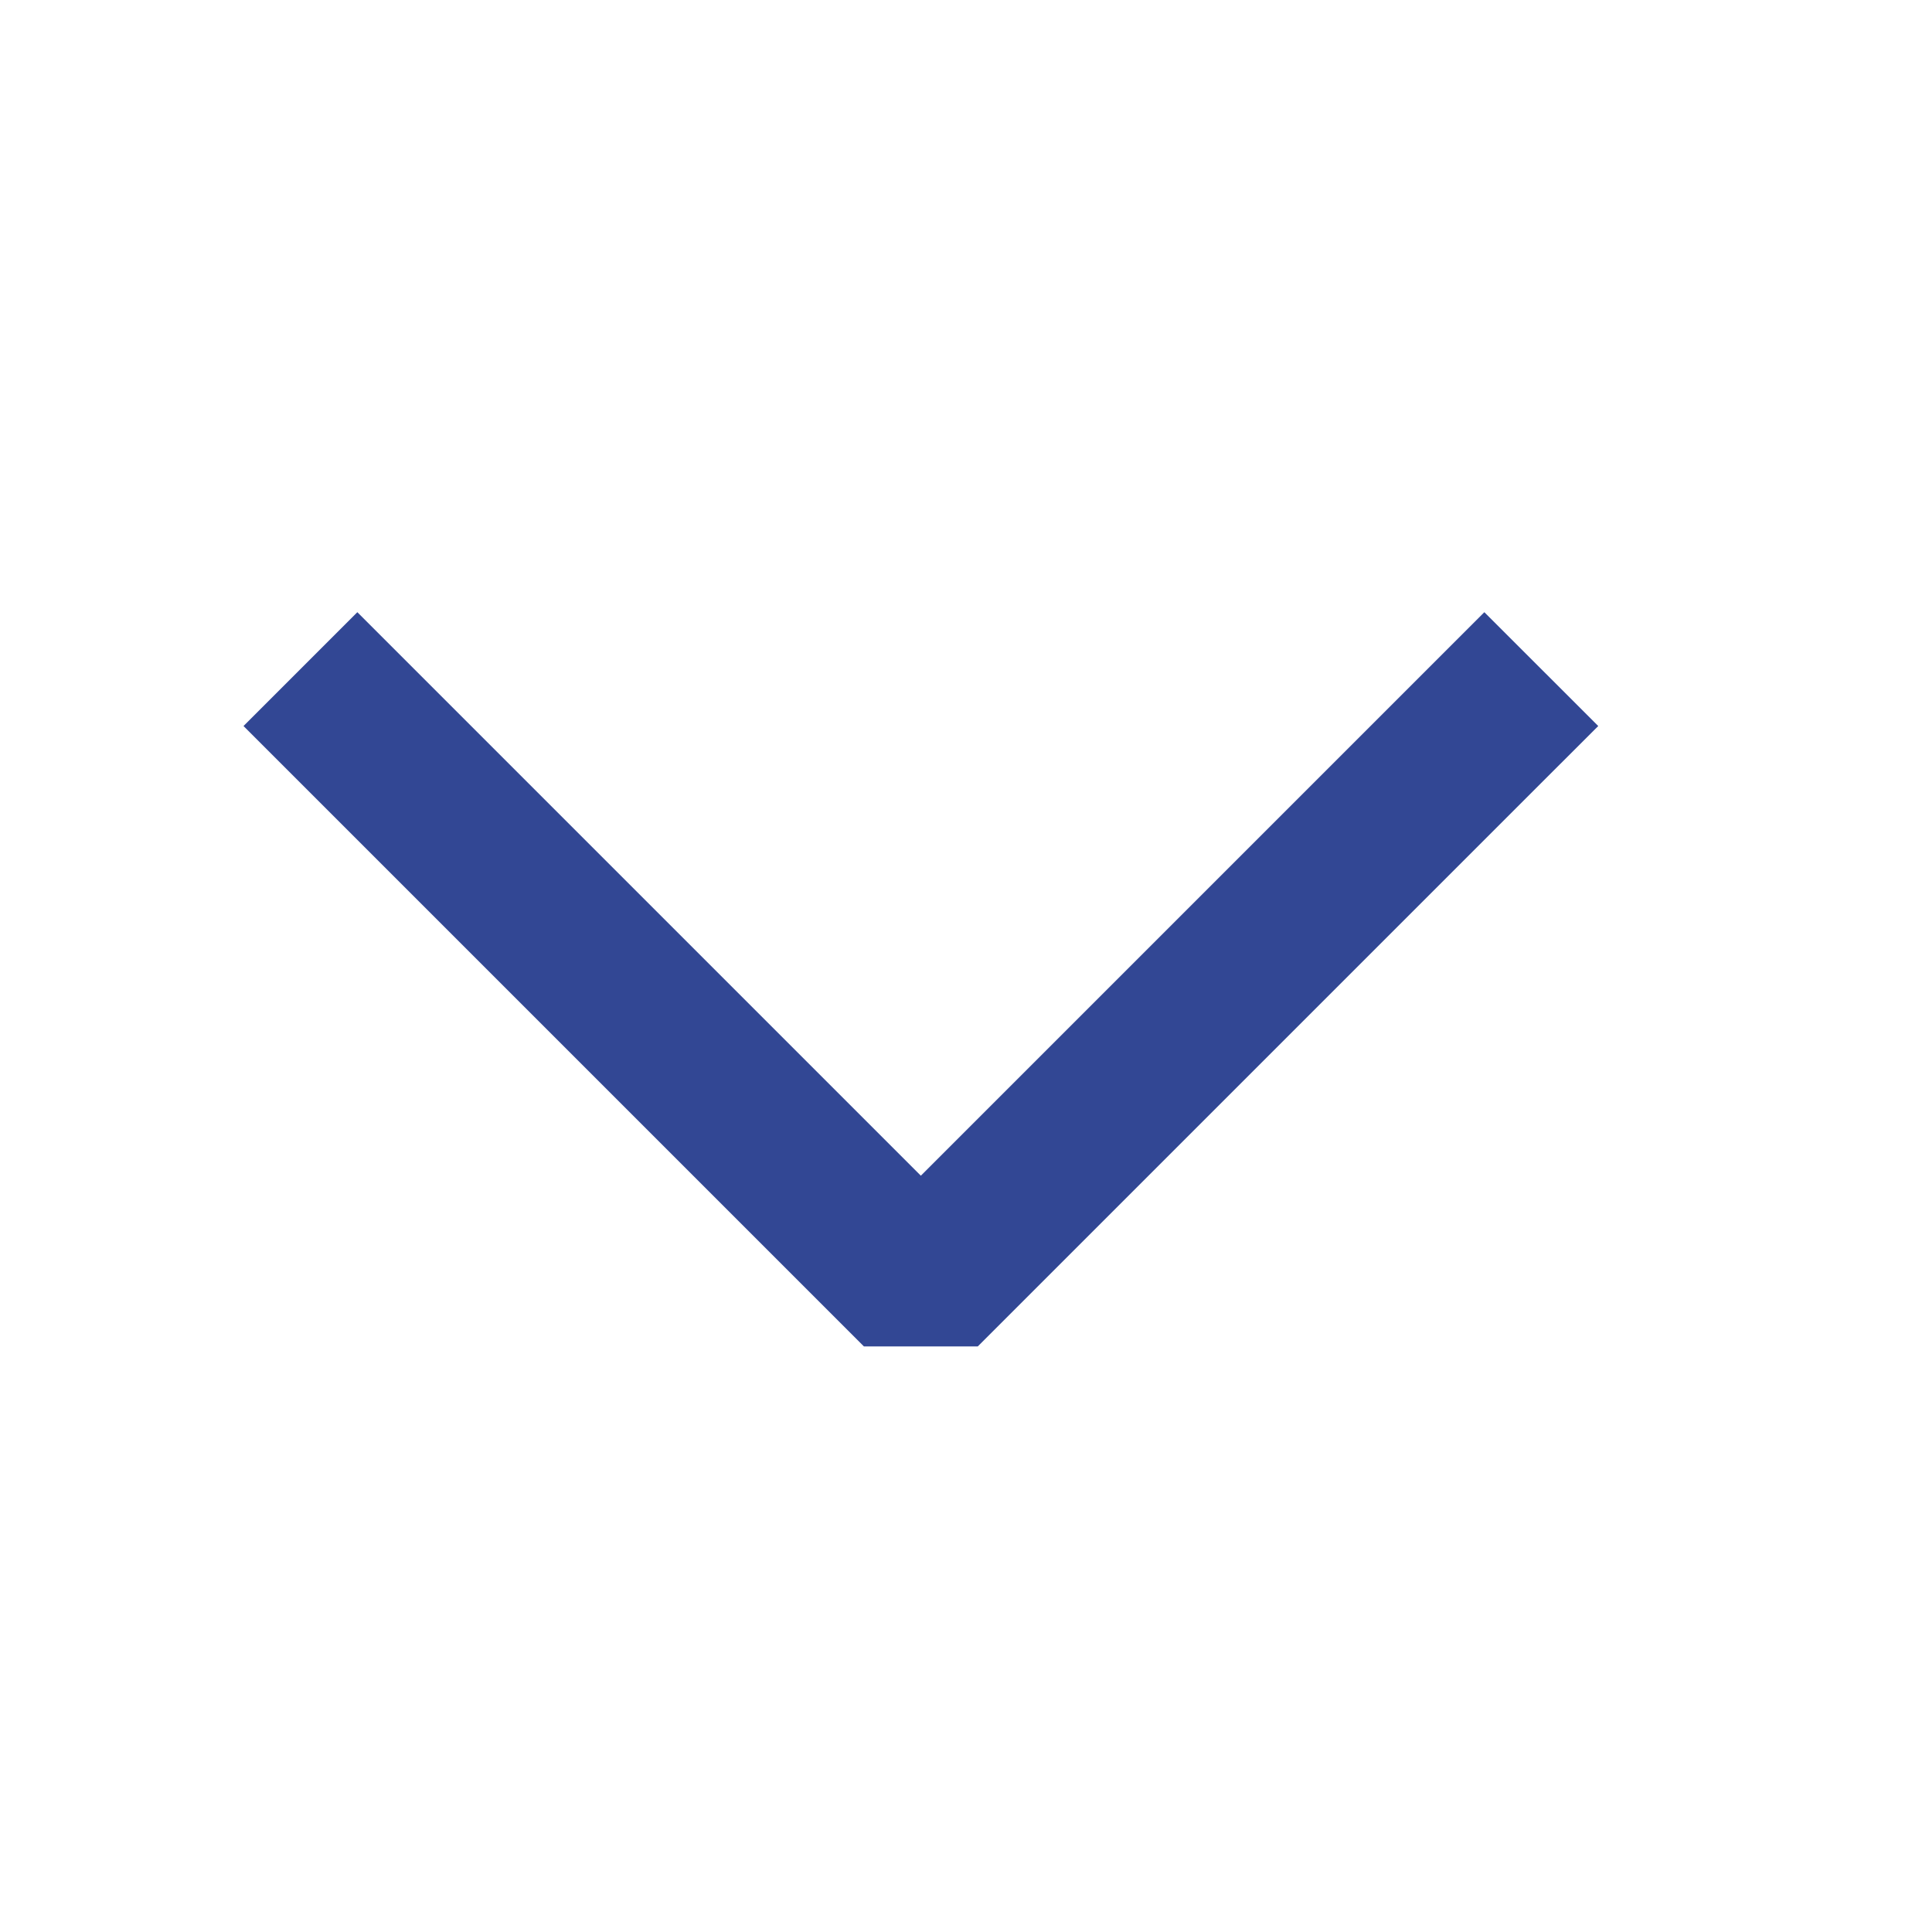 <svg width="24" height="24" viewBox="0 0 24 24" fill="none" xmlns="http://www.w3.org/2000/svg">
<path fill-rule="evenodd" clip-rule="evenodd" d="M19.854 9.019L19.146 9.726L12.146 16.726L10.732 16.726L3.732 9.726L3.025 9.019L4.439 7.605L5.146 8.312L11.439 14.605L17.732 8.312L18.439 7.605L19.854 9.019Z" fill="#324794"/>
</svg>
